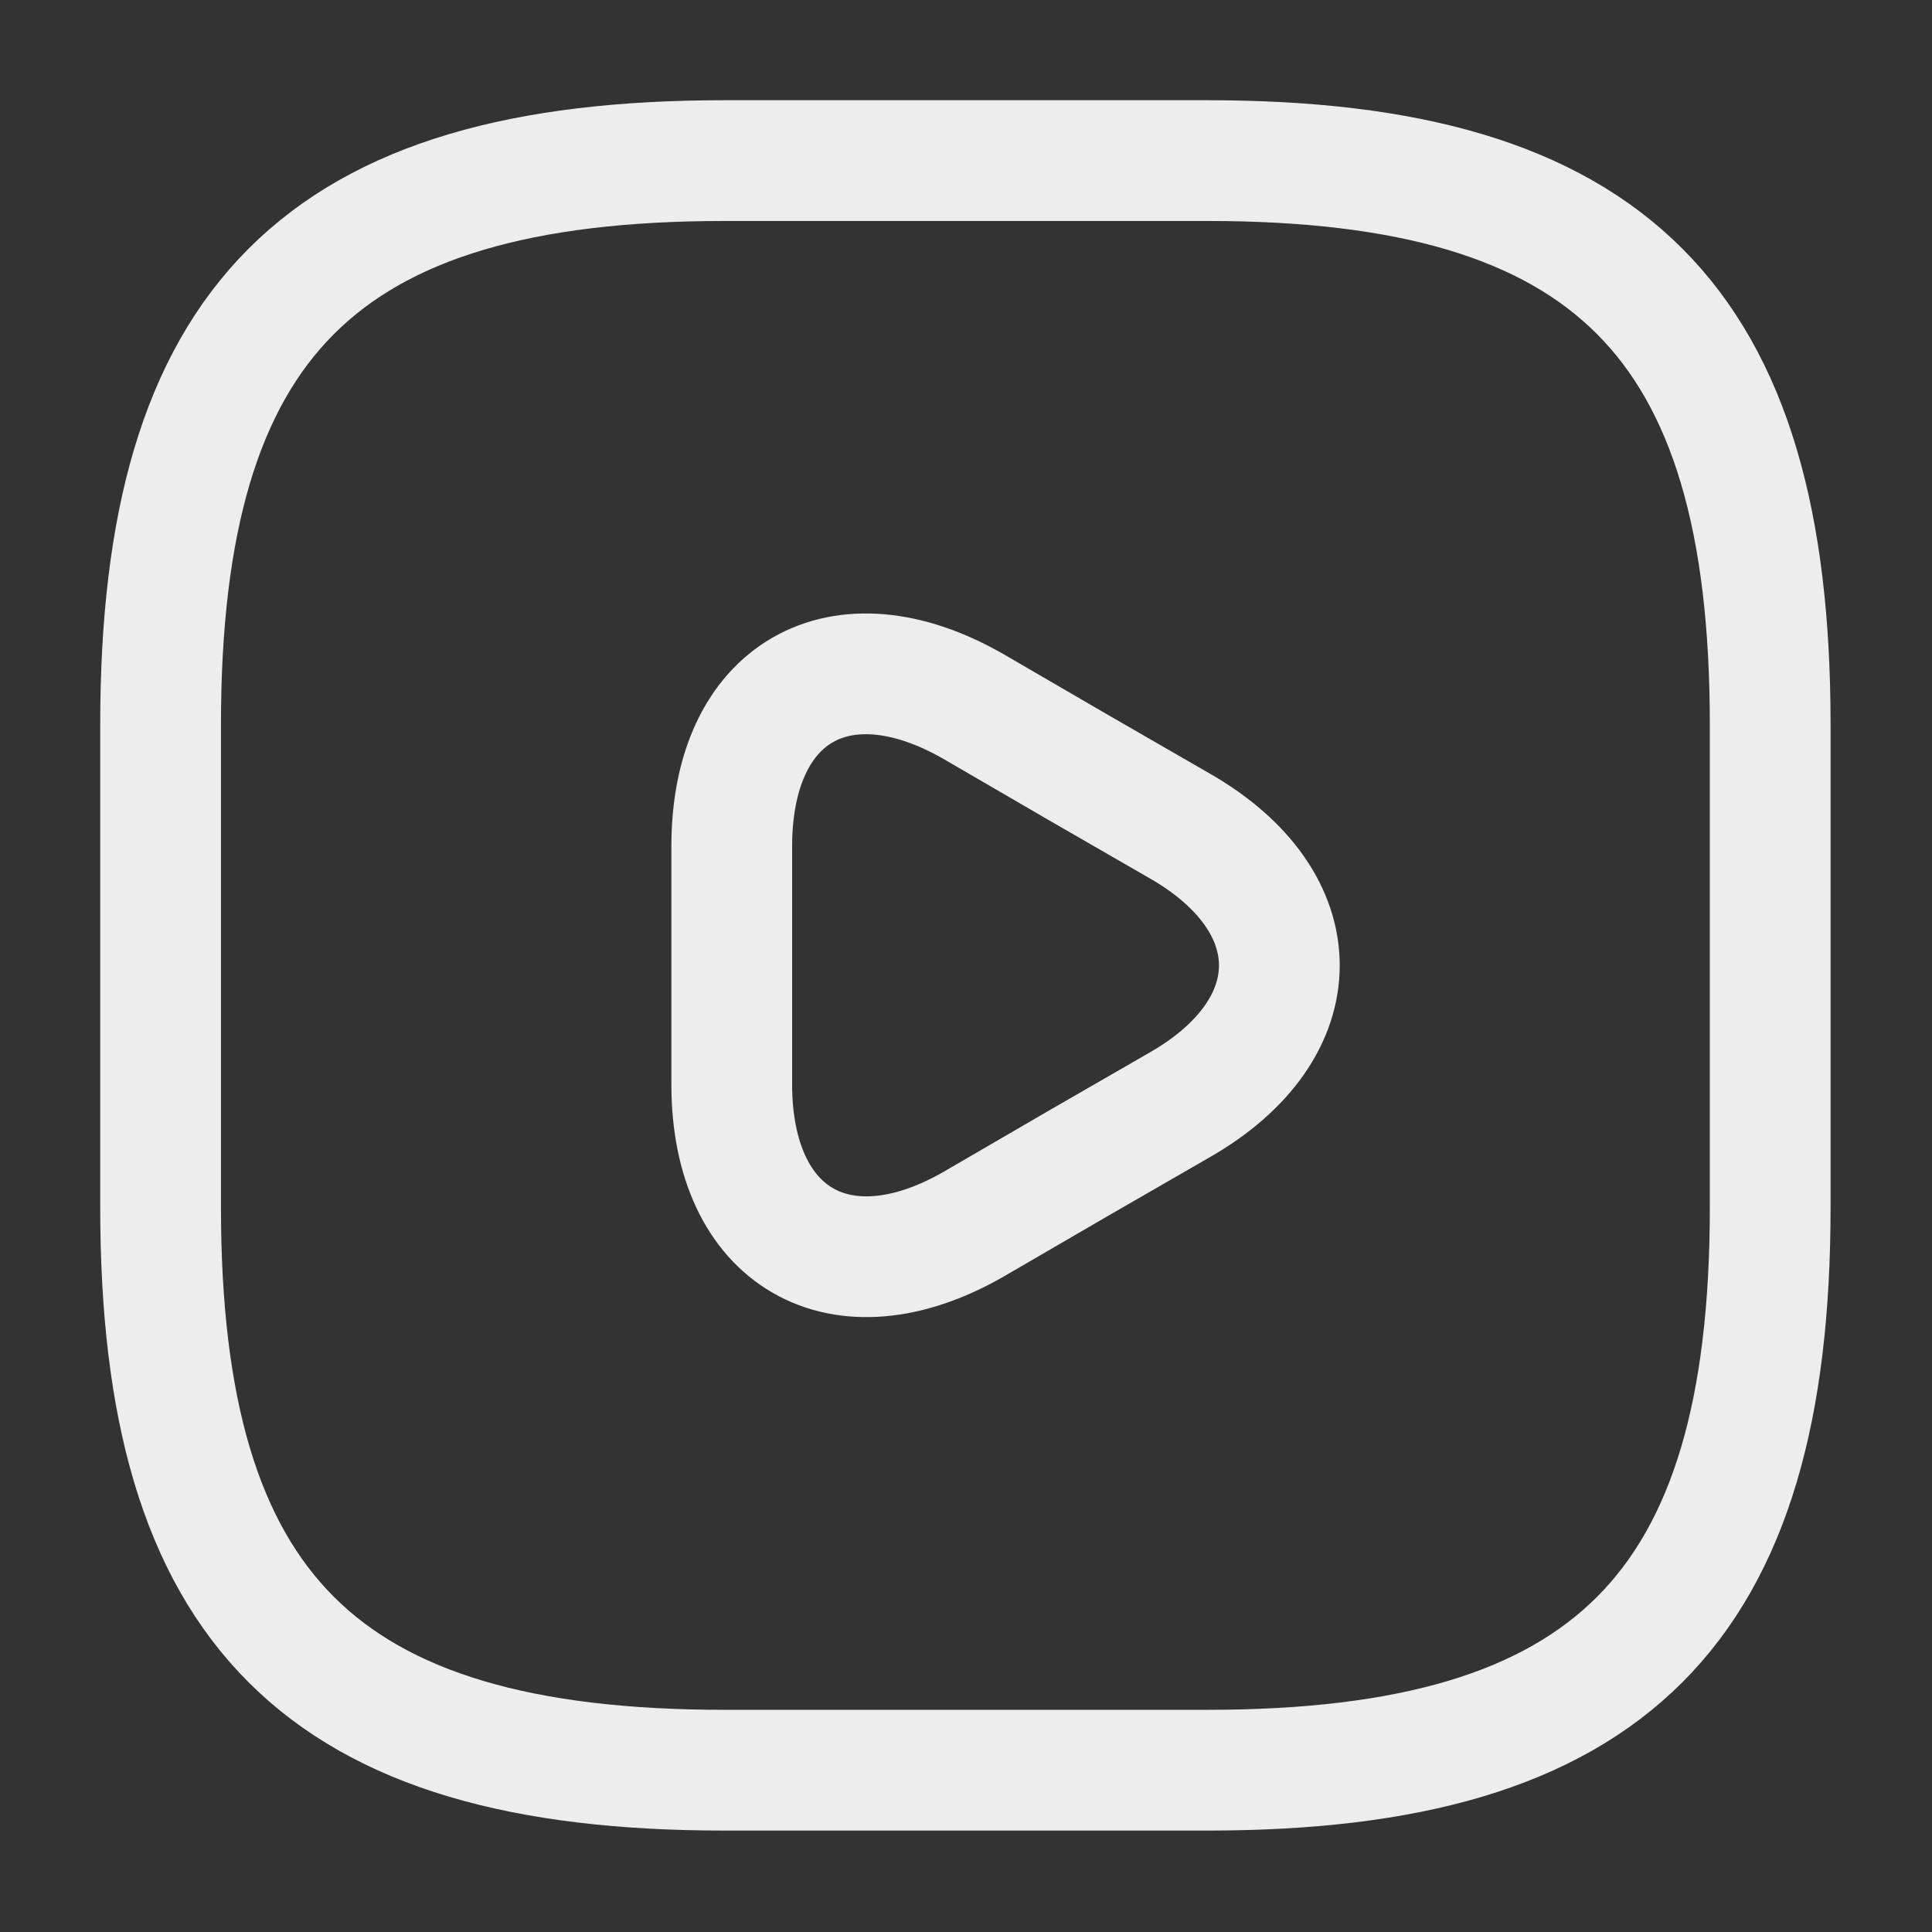 <svg width="16" height="16" viewBox="0 0 16 16" fill="none" xmlns="http://www.w3.org/2000/svg" xmlns:xlink="http://www.w3.org/1999/xlink">
	<rect x="0" y="0" width="16" height="16" fill="#333333" stroke="none"/>
	<desc>
			Created with Pixso.
	</desc>
	<defs/>
	<path id="Vector" d="M10 14.66C13.33 14.66 14.66 13.33 14.66 10L14.66 6C14.66 2.66 13.33 1.33 10 1.33L6 1.33C2.66 1.33 1.33 2.66 1.33 6L1.33 10C1.33 13.33 2.66 14.66 6 14.66L10 14.66Z" stroke="#EDEDED" stroke-opacity="1" stroke-width="1" stroke-linejoin="round"/>
	<path id="Vector" d="M6.06 7.01C6.06 5.73 6.96 5.22 8.06 5.85L8.92 6.35L9.77 6.84C10.87 7.47 10.87 8.52 9.77 9.15L8.92 9.64L8.06 10.14C6.96 10.77 6.06 10.25 6.06 8.98L6.06 8L6.06 7.01Z" stroke="#EDEDED" stroke-opacity="1" stroke-width="1" stroke-linejoin="round"/>
	<g opacity="0"/>
</svg>
